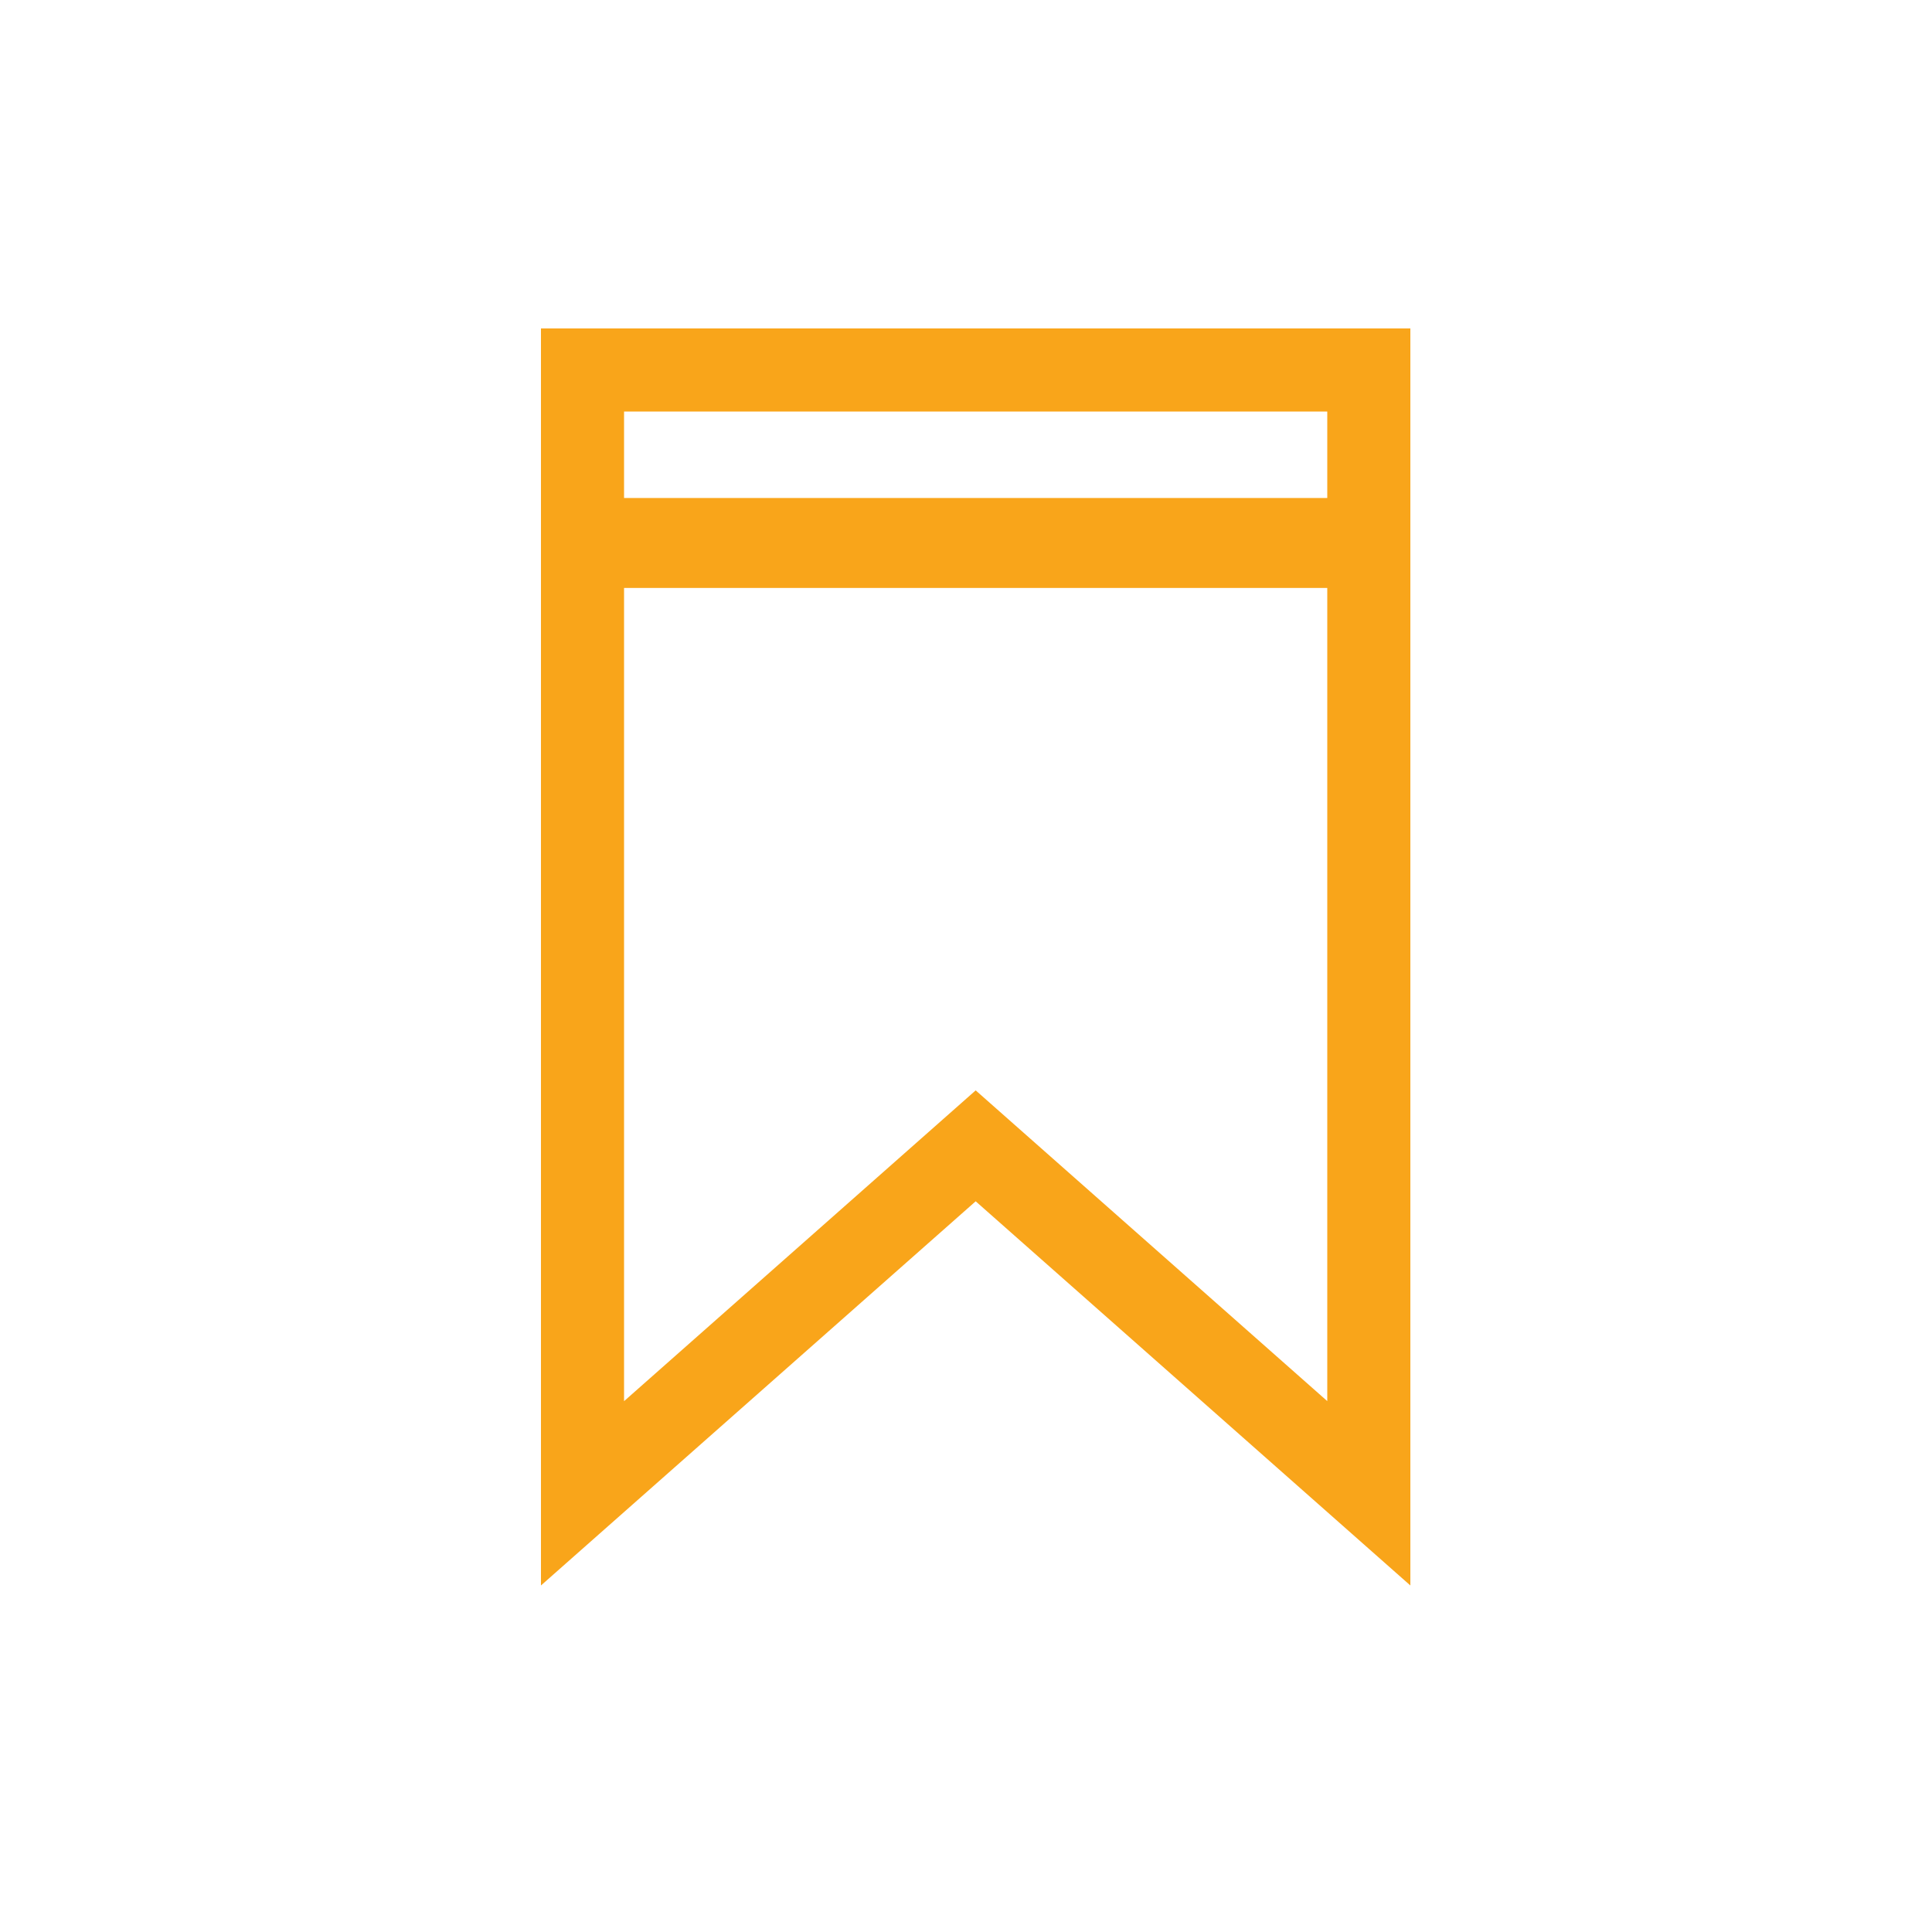 <?xml version="1.0" encoding="UTF-8"?>
<svg width="100px" height="100px" viewBox="0 0 100 100" version="1.1" xmlns="http://www.w3.org/2000/svg" xmlns:xlink="http://www.w3.org/1999/xlink">
    <!-- Generator: Sketch 63.1 (92452) - https://sketch.com -->
    <title>Icon Quality</title>
    <desc>Created with Sketch.</desc>
    <g id="Icon-Quality" stroke="none" stroke-width="1" fill="none" fill-rule="evenodd">
        <path d="M28,17 L28,82.064 L50.501,62.179 L73,82.064 L73,17 L28,17 Z M32.301,25.775 L68.699,25.775 L68.699,21.301 L32.301,21.301 L32.301,25.775 Z M32.301,30.431 L68.699,30.431 L68.699,72.521 L53.349,58.955 L50.501,56.438 L47.653,58.955 L32.301,72.524 L32.301,30.431 Z" id="colour" fill="#F9A51A"></path>
    </g>
</svg>